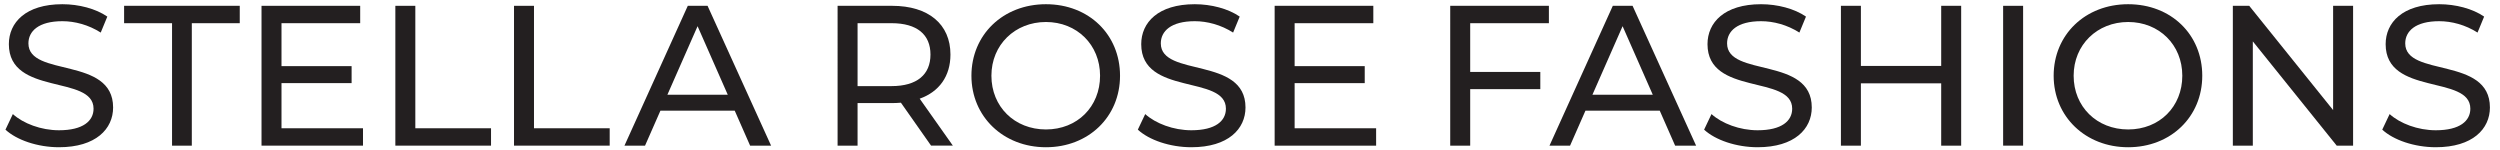 <svg viewBox="0 0 1827.29 109.5" xmlns="http://www.w3.org/2000/svg" data-name="Layer 1" id="Layer_1">
  <rect style="fill: none;" height="115.26" width="2446.45" y="-1.88" x="-2"></rect>
  <path style="fill: #231f20;" d="M3.99,94.77l5.4-11.39c7.59,6.86,20.59,11.83,33.73,11.83,17.67,0,25.26-6.86,25.26-15.77,0-24.96-61.9-9.2-61.9-47.16C6.47,16.52,18.73,3.08,45.59,3.08c11.97,0,24.38,3.21,32.85,9.05l-4.82,11.68c-8.91-5.69-18.98-8.32-28.03-8.32-17.37,0-24.82,7.3-24.82,16.21,0,24.96,61.9,9.34,61.9,46.86,0,15.62-12.56,29.05-39.56,29.05-15.62,0-30.95-5.26-39.13-12.85Z"></path>
  <path style="fill: #231f20;" d="M125.75,16.95h-35.04V4.25h84.53v12.7h-35.04v89.5h-14.45V16.95Z"></path>
  <path style="fill: #231f20;" d="M265.32,93.75v12.7h-74.17V4.25h72.12v12.7h-57.52v31.39h51.24v12.41h-51.24v33h59.57Z"></path>
  <path style="fill: #231f20;" d="M288.97,4.25h14.6v89.5h55.33v12.7h-69.93V4.25Z"></path>
  <path style="fill: #231f20;" d="M375.7,4.25h14.6v89.5h55.33v12.7h-69.93V4.25Z"></path>
  <path style="fill: #231f20;" d="M537.02,80.9h-54.31l-11.24,25.55h-15.04L502.72,4.25h14.45l46.43,102.2h-15.33l-11.24-25.55ZM531.92,69.22l-22.05-50.08-22.05,50.08h44.09Z"></path>
  <path style="fill: #231f20;" d="M680.54,106.45l-22.05-31.39c-2.04.15-4.23.29-6.42.29h-25.26v31.1h-14.6V4.25h39.86c26.57,0,42.63,13.43,42.63,35.62,0,15.77-8.18,27.15-22.48,32.26l24.24,34.31h-15.91ZM680.1,39.87c0-14.6-9.78-22.92-28.47-22.92h-24.82v45.99h24.82c18.69,0,28.47-8.47,28.47-23.07Z"></path>
  <path style="fill: #231f20;" d="M710.03,55.35c0-29.93,23.07-52.27,54.46-52.27s54.16,22.19,54.16,52.27-23.07,52.27-54.16,52.27-54.46-22.34-54.46-52.27ZM804.06,55.35c0-22.63-16.94-39.27-39.56-39.27s-39.86,16.64-39.86,39.27,16.94,39.27,39.86,39.27,39.56-16.64,39.56-39.27Z"></path>
  <path style="fill: #231f20;" d="M831.65,94.77l5.4-11.39c7.59,6.86,20.59,11.83,33.73,11.83,17.67,0,25.26-6.86,25.26-15.77,0-24.96-61.9-9.2-61.9-47.16,0-15.77,12.26-29.2,39.13-29.2,11.97,0,24.38,3.21,32.85,9.05l-4.82,11.68c-8.91-5.69-18.98-8.32-28.03-8.32-17.37,0-24.82,7.3-24.82,16.21,0,24.96,61.9,9.34,61.9,46.86,0,15.62-12.56,29.05-39.56,29.05-15.62,0-30.95-5.26-39.13-12.85Z"></path>
  <path style="fill: #231f20;" d="M1005.83,93.75v12.7h-74.17V4.25h72.12v12.7h-57.52v31.39h51.24v12.41h-51.24v33h59.57Z"></path>
  <path style="fill: #231f20;" d="M1074.59,16.95v35.62h51.25v12.56h-51.25v41.32h-14.6V4.25h72.12v12.7h-57.52Z"></path>
  <path style="fill: #231f20;" d="M1213.14,80.9h-54.31l-11.24,25.55h-15.04l46.28-102.2h14.45l46.43,102.2h-15.33l-11.24-25.55ZM1208.03,69.22l-22.05-50.08-22.04,50.08h44.09Z"></path>
  <path style="fill: #231f20;" d="M1245.56,94.77l5.4-11.39c7.59,6.86,20.59,11.83,33.72,11.83,17.67,0,25.26-6.86,25.26-15.77,0-24.96-61.9-9.2-61.9-47.16,0-15.77,12.26-29.2,39.13-29.2,11.97,0,24.38,3.21,32.85,9.05l-4.82,11.68c-8.91-5.69-18.98-8.32-28.03-8.32-17.37,0-24.82,7.3-24.82,16.21,0,24.96,61.9,9.34,61.9,46.86,0,15.62-12.56,29.05-39.57,29.05-15.62,0-30.95-5.26-39.13-12.85Z"></path>
  <path style="fill: #231f20;" d="M1433.45,4.25v102.2h-14.6v-45.55h-58.69v45.55h-14.6V4.25h14.6v43.94h58.69V4.25h14.6Z"></path>
  <path style="fill: #231f20;" d="M1464.12,4.25h14.6v102.2h-14.6V4.25Z"></path>
  <path style="fill: #231f20;" d="M1501.05,55.35c0-29.93,23.07-52.27,54.46-52.27s54.16,22.19,54.16,52.27-23.07,52.27-54.16,52.27-54.46-22.34-54.46-52.27ZM1595.08,55.35c0-22.63-16.94-39.27-39.56-39.27s-39.86,16.64-39.86,39.27,16.94,39.27,39.86,39.27,39.56-16.64,39.56-39.27Z"></path>
  <path style="fill: #231f20;" d="M1719.91,4.25v102.2h-11.97l-61.32-76.21v76.21h-14.6V4.25h11.97l61.32,76.21V4.25h14.6Z"></path>
  <path style="fill: #231f20;" d="M1741.22,94.77l5.4-11.39c7.59,6.86,20.58,11.83,33.73,11.83,17.67,0,25.26-6.86,25.26-15.77,0-24.96-61.9-9.2-61.9-47.16,0-15.77,12.26-29.2,39.13-29.2,11.97,0,24.38,3.21,32.85,9.05l-4.82,11.68c-8.91-5.69-18.98-8.32-28.03-8.32-17.37,0-24.82,7.3-24.82,16.21,0,24.96,61.9,9.34,61.9,46.86,0,15.62-12.56,29.05-39.56,29.05-15.62,0-30.95-5.26-39.13-12.85Z"></path>
</svg>